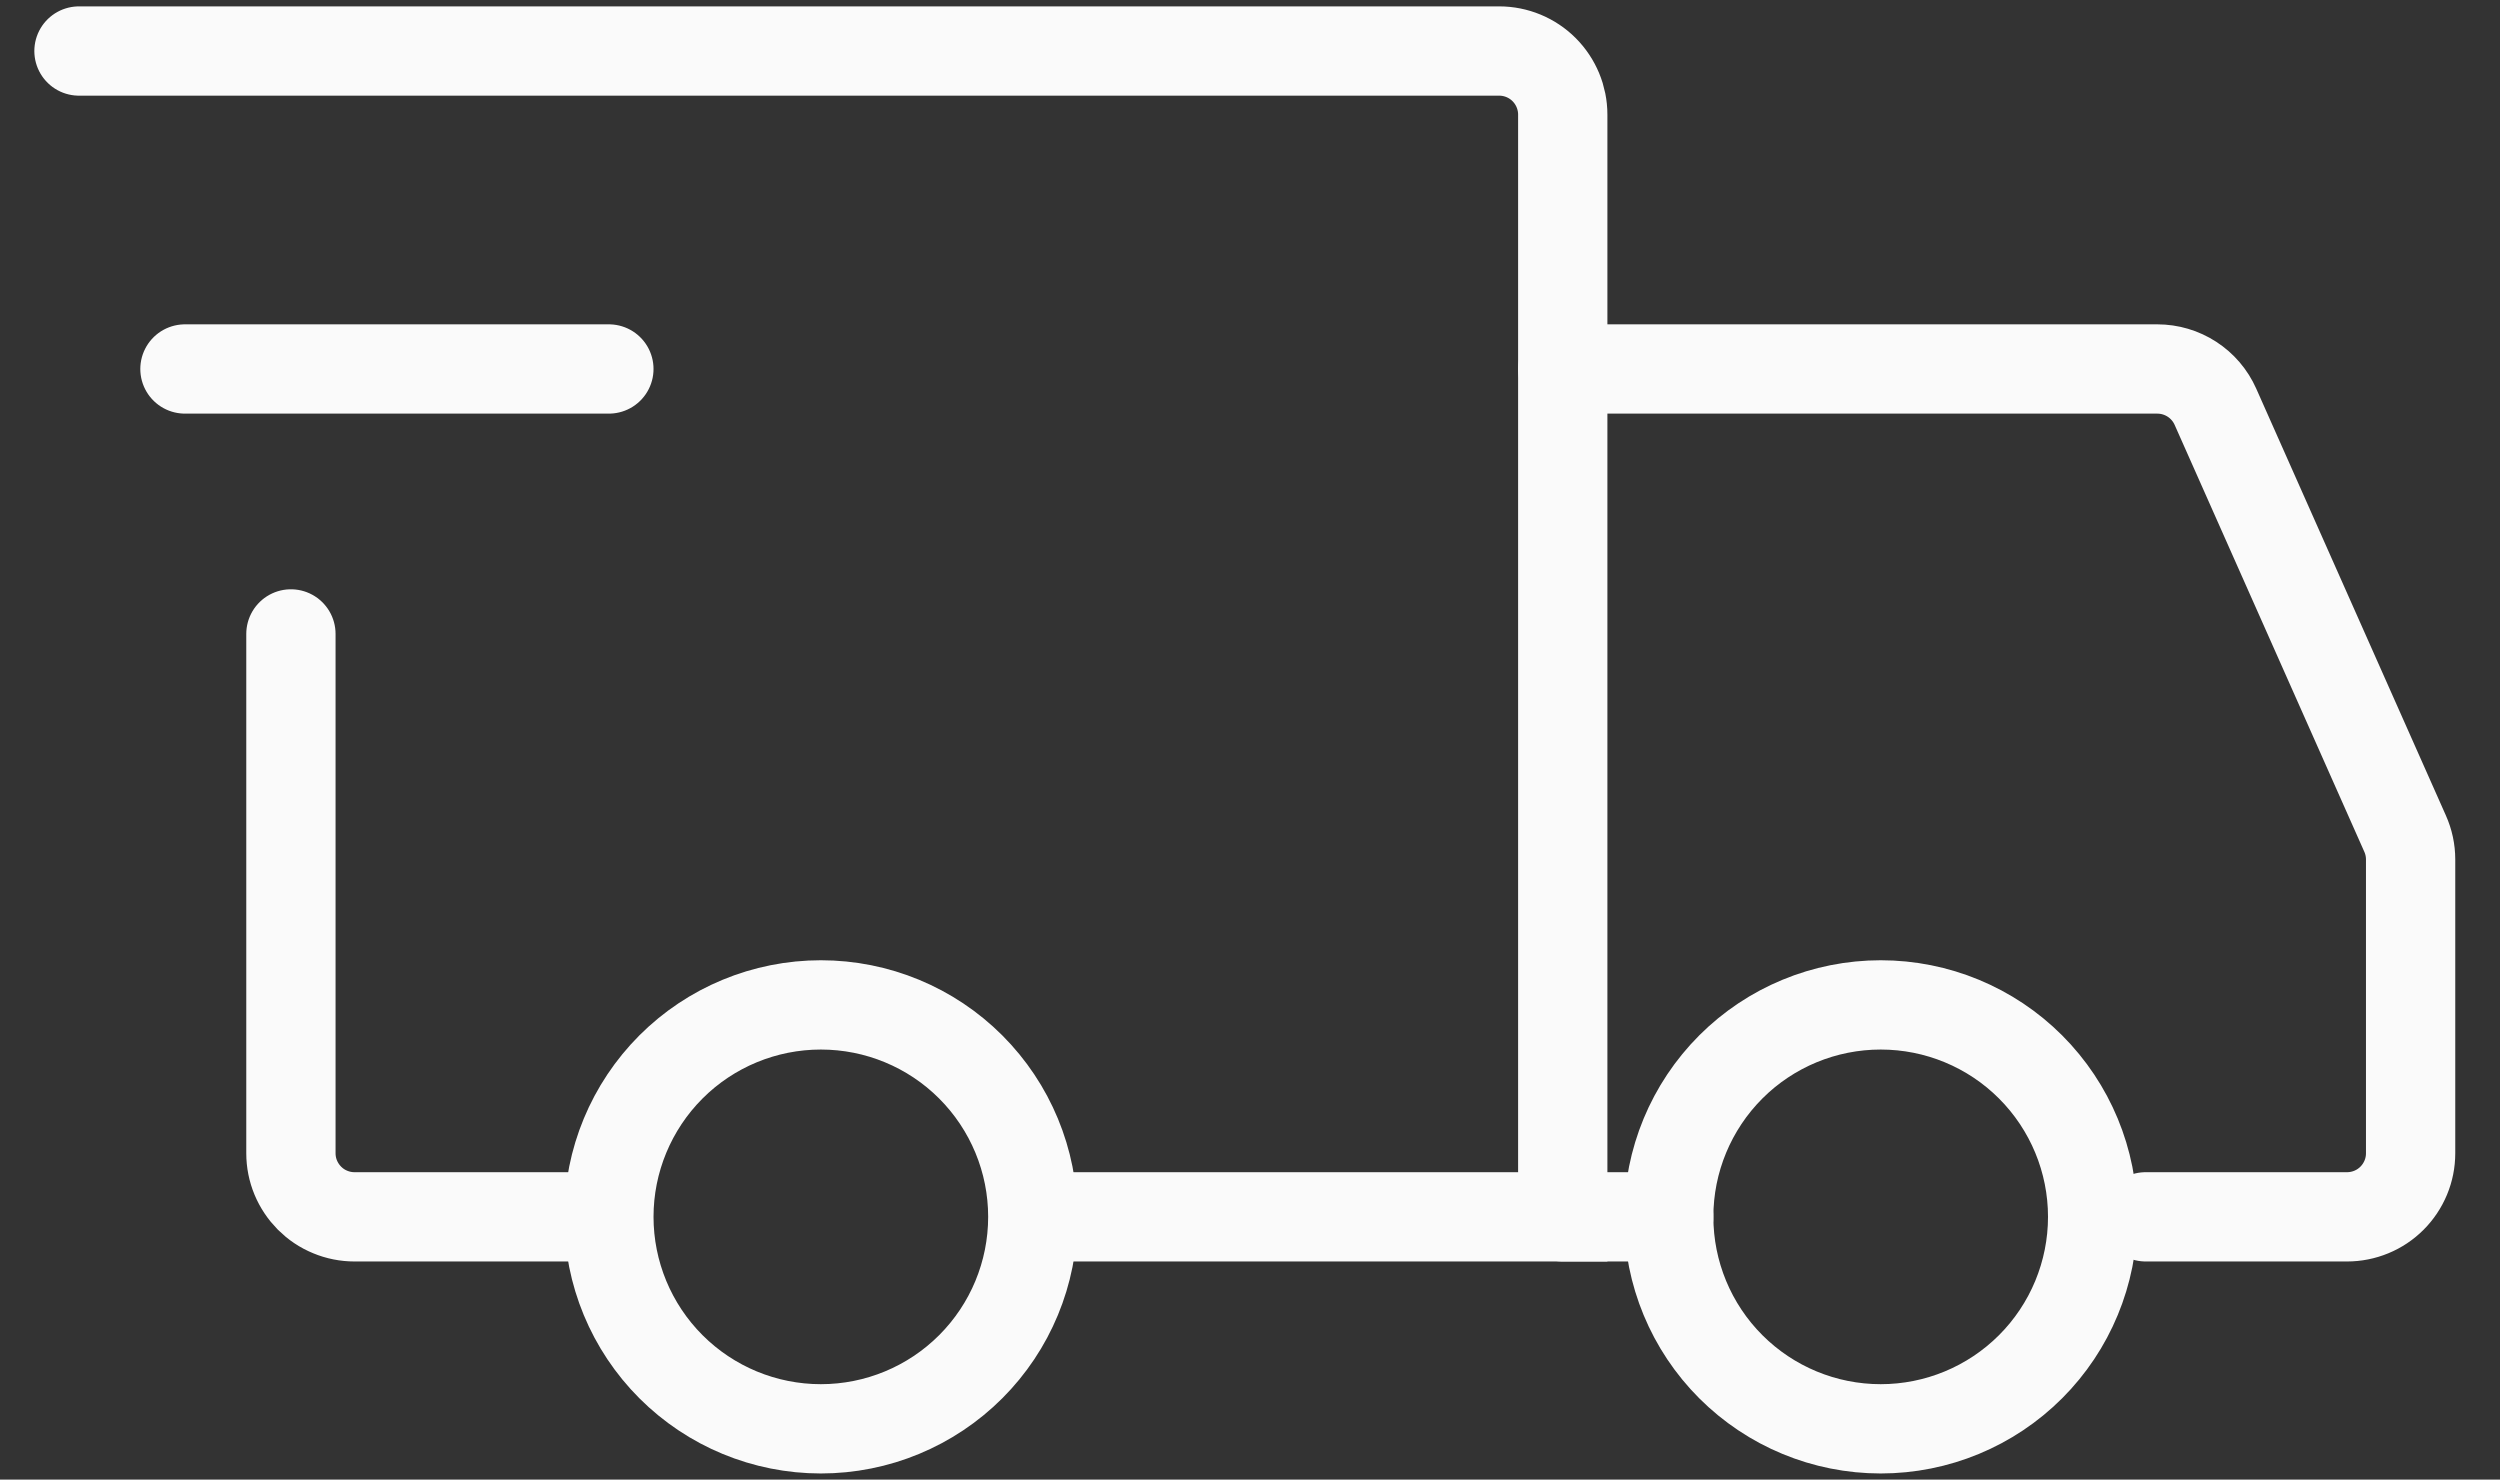 <svg xmlns="http://www.w3.org/2000/svg" width="49" height="29" viewBox="0 0 49 29" fill="none"><rect x="0" y="0" width="49" height="29" fill="#333333" stroke="none"/><g id="Group"><path id="Vector" d="M16.089 28.005C17.191 28.005 18.247 27.567 19.026 26.788C19.805 26.009 20.243 24.952 20.243 23.85C20.243 22.748 19.805 21.692 19.026 20.912C18.247 20.133 17.191 19.696 16.089 19.696C14.987 19.696 13.93 20.133 13.151 20.912C12.372 21.692 11.934 22.748 11.934 23.85C11.934 24.952 12.372 26.009 13.151 26.788C13.93 27.567 14.987 28.005 16.089 28.005ZM36.862 28.005C37.964 28.005 39.02 27.567 39.799 26.788C40.578 26.009 41.016 24.952 41.016 23.85C41.016 22.748 40.578 21.692 39.799 20.912C39.02 20.133 37.964 19.696 36.862 19.696C35.76 19.696 34.703 20.133 33.924 20.912C33.145 21.692 32.707 22.748 32.707 23.85C32.707 24.952 33.145 26.009 33.924 26.788C34.703 27.567 35.76 28.005 36.862 28.005Z" stroke="#FAFAFA" stroke-width="1.75" stroke-miterlimit="1.5" stroke-linecap="round" stroke-linejoin="round"></path><path id="Vector_2" d="M20.347 23.85H30.63L30.63 2.246C30.63 1.916 30.498 1.599 30.265 1.365C30.031 1.131 29.714 1 29.383 1H1.548M11.207 23.85H6.949C6.785 23.85 6.623 23.818 6.472 23.755C6.32 23.693 6.183 23.601 6.067 23.485C5.952 23.369 5.86 23.232 5.797 23.081C5.734 22.93 5.702 22.767 5.702 22.604L5.702 12.425" stroke="#FAFAFA" stroke-width="1.75" stroke-linecap="round"></path><path id="Vector_3" d="M3.625 7.232H11.934" stroke="#FAFAFA" stroke-width="1.75" stroke-linecap="round" stroke-linejoin="round"></path><path id="Vector_4" d="M30.63 7.232H42.283C42.524 7.232 42.76 7.302 42.962 7.433C43.164 7.564 43.324 7.751 43.422 7.971L47.14 16.339C47.211 16.498 47.248 16.67 47.248 16.844L47.248 22.604C47.248 22.768 47.216 22.93 47.153 23.081C47.09 23.232 46.999 23.369 46.883 23.485C46.767 23.601 46.63 23.693 46.479 23.755C46.327 23.818 46.165 23.85 46.002 23.85H42.055M30.63 23.85H32.707" stroke="#FAFAFA" stroke-width="1.75" stroke-linecap="round"></path></g></svg>